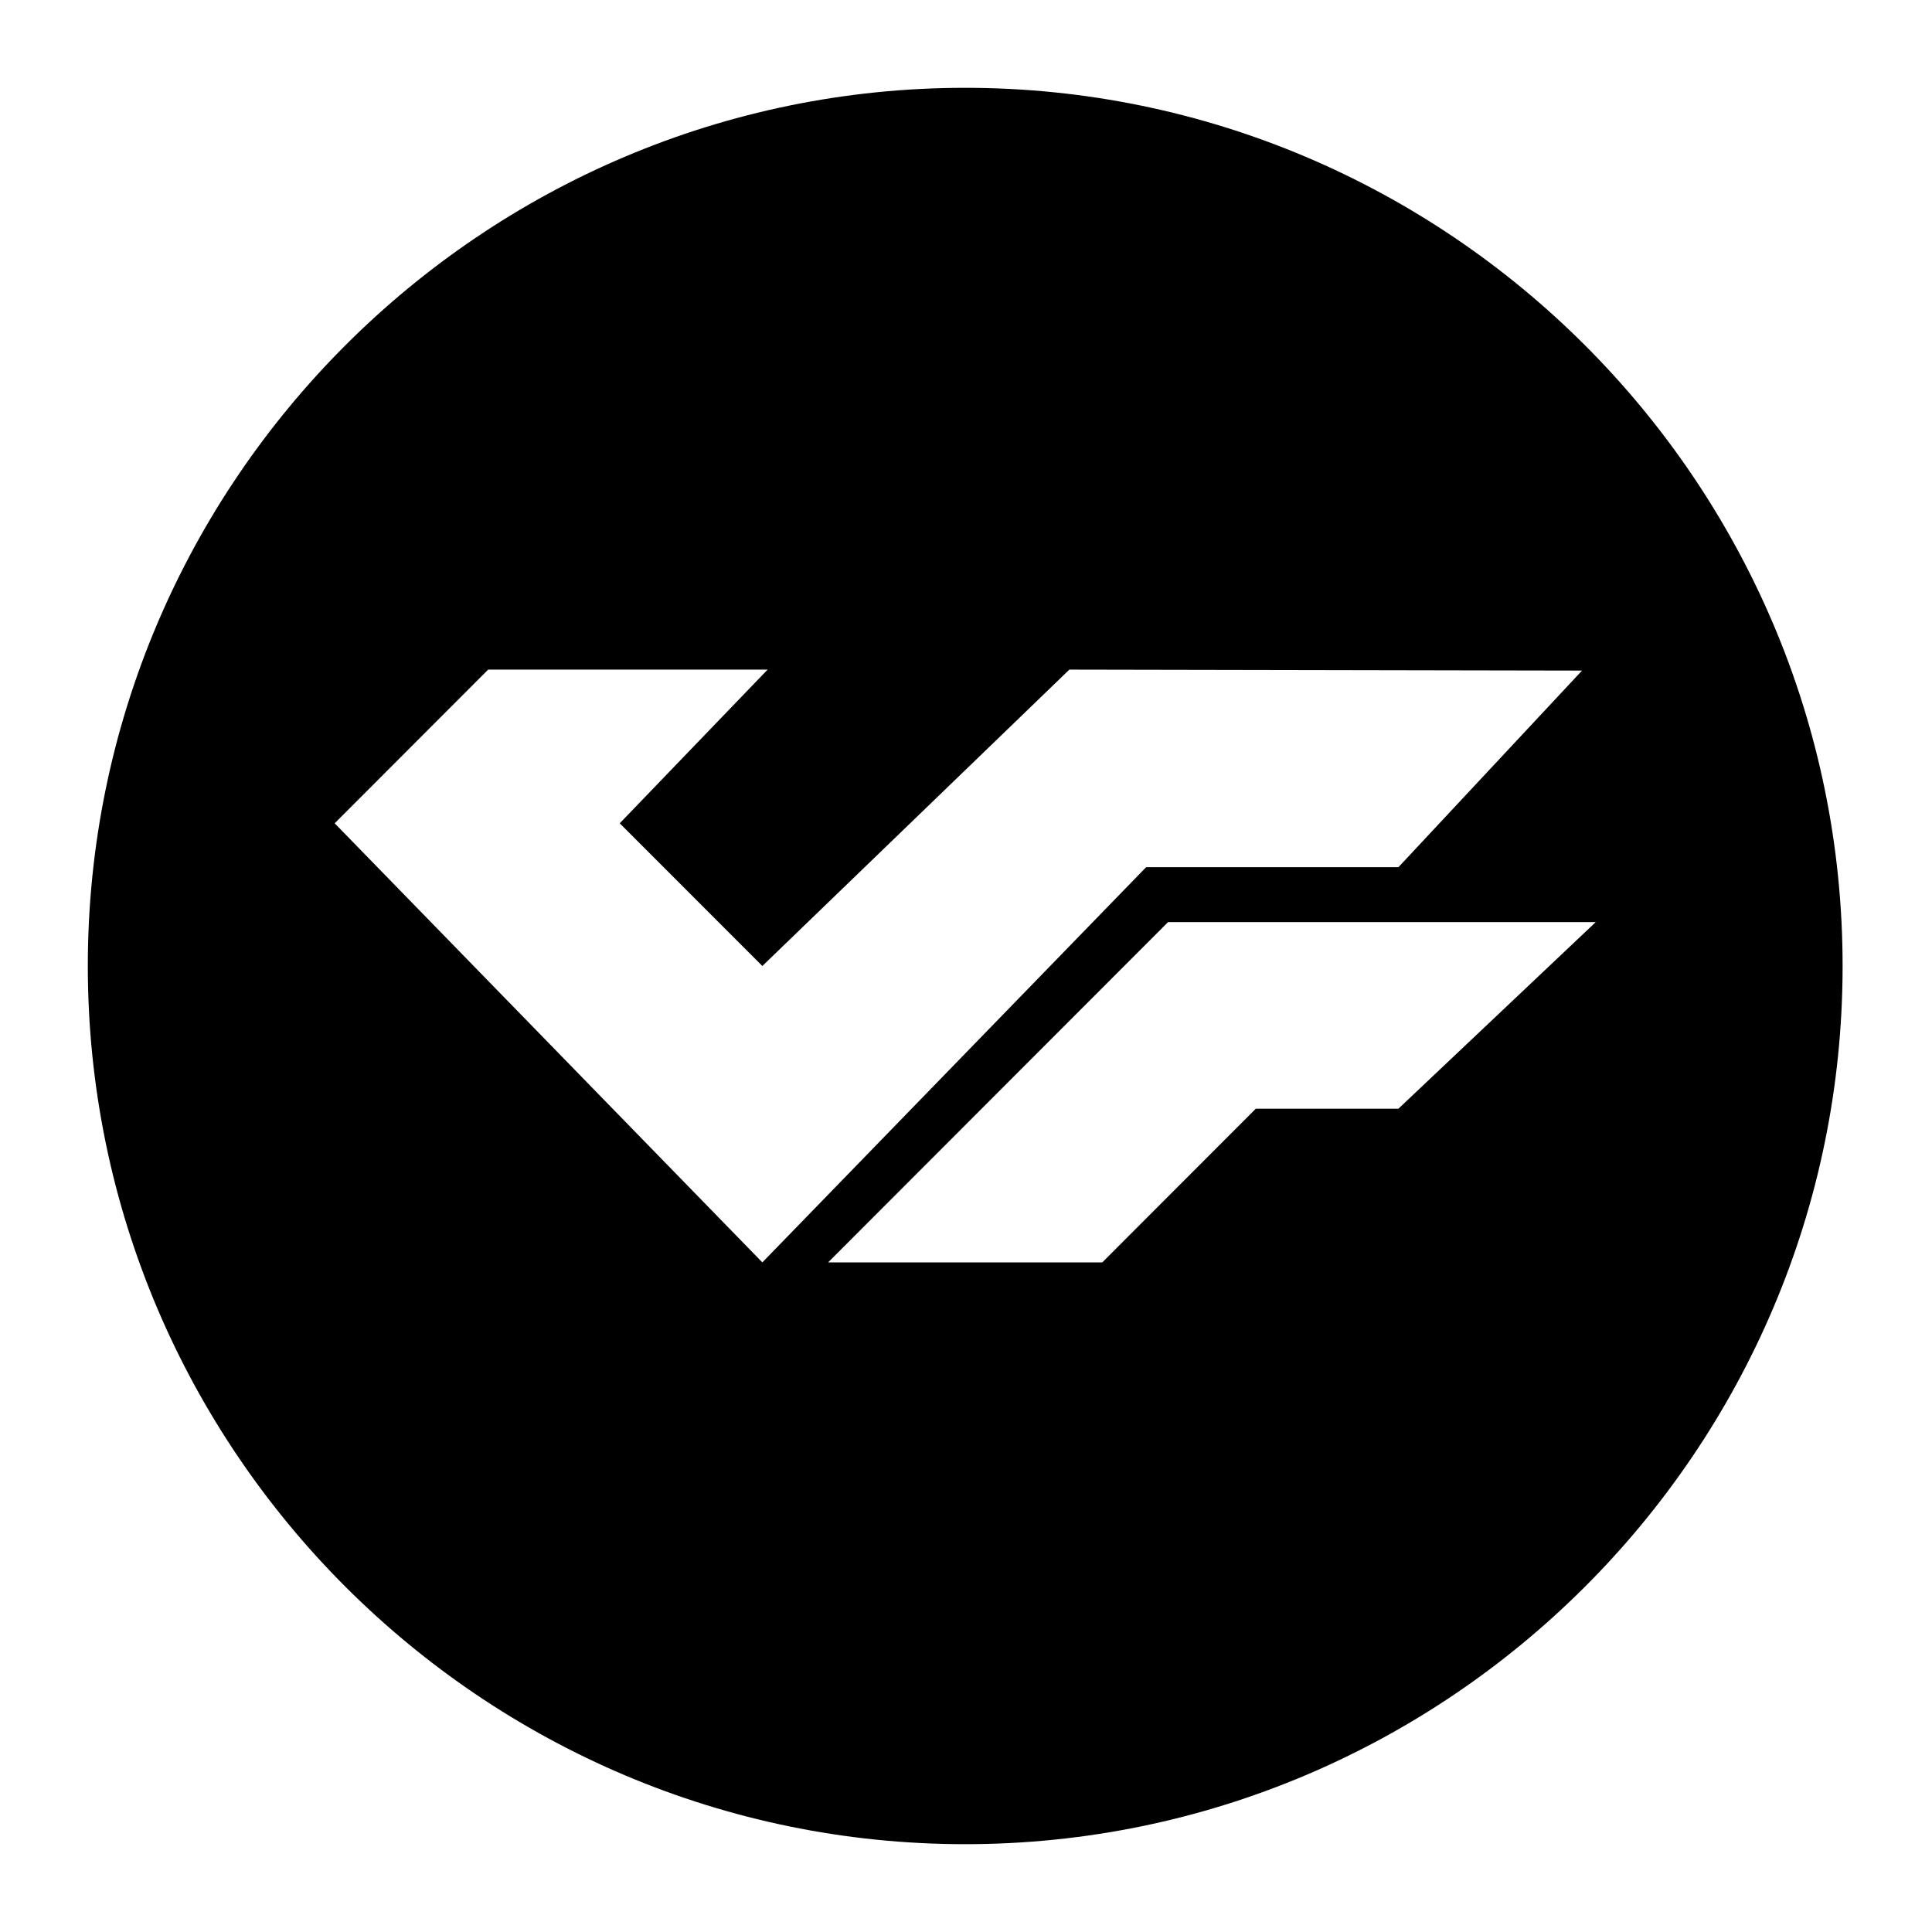 <svg width="22" height="22" viewBox="0 0 22 22" fill="none" xmlns="http://www.w3.org/2000/svg" xmlns:xlink="http://www.w3.org/1999/xlink">
<path fill-rule="evenodd" clip-rule="evenodd" d="M10.991 1C5.499 1 1 5.477 1 11C1 16.523 5.499 21 10.991 21C16.482 21 20.982 16.523 20.982 11C20.982 5.477 16.482 1 10.991 1ZM12.177 7.625L8.681 11L7.057 9.375L8.741 7.625H5.559L3.811 9.375L8.681 14.375L13.051 9.875H15.924L18.015 7.636L12.177 7.625ZM18.171 10.5H13.301L9.43 14.375H12.552L14.3 12.625H15.924L18.171 10.5Z" fill="url(#pattern0_10215_1487)"/>
<path fill-rule="evenodd" clip-rule="evenodd" d="M10.991 1C5.499 1 1 5.477 1 11C1 16.523 5.499 21 10.991 21C16.482 21 20.982 16.523 20.982 11C20.982 5.477 16.482 1 10.991 1ZM12.177 7.625L8.681 11L7.057 9.375L8.741 7.625H5.559L3.811 9.375L8.681 14.375L13.051 9.875H15.924L18.015 7.636L12.177 7.625ZM18.171 10.5H13.301L9.43 14.375H12.552L14.3 12.625H15.924L18.171 10.5Z" fill="black"/>
</svg>
